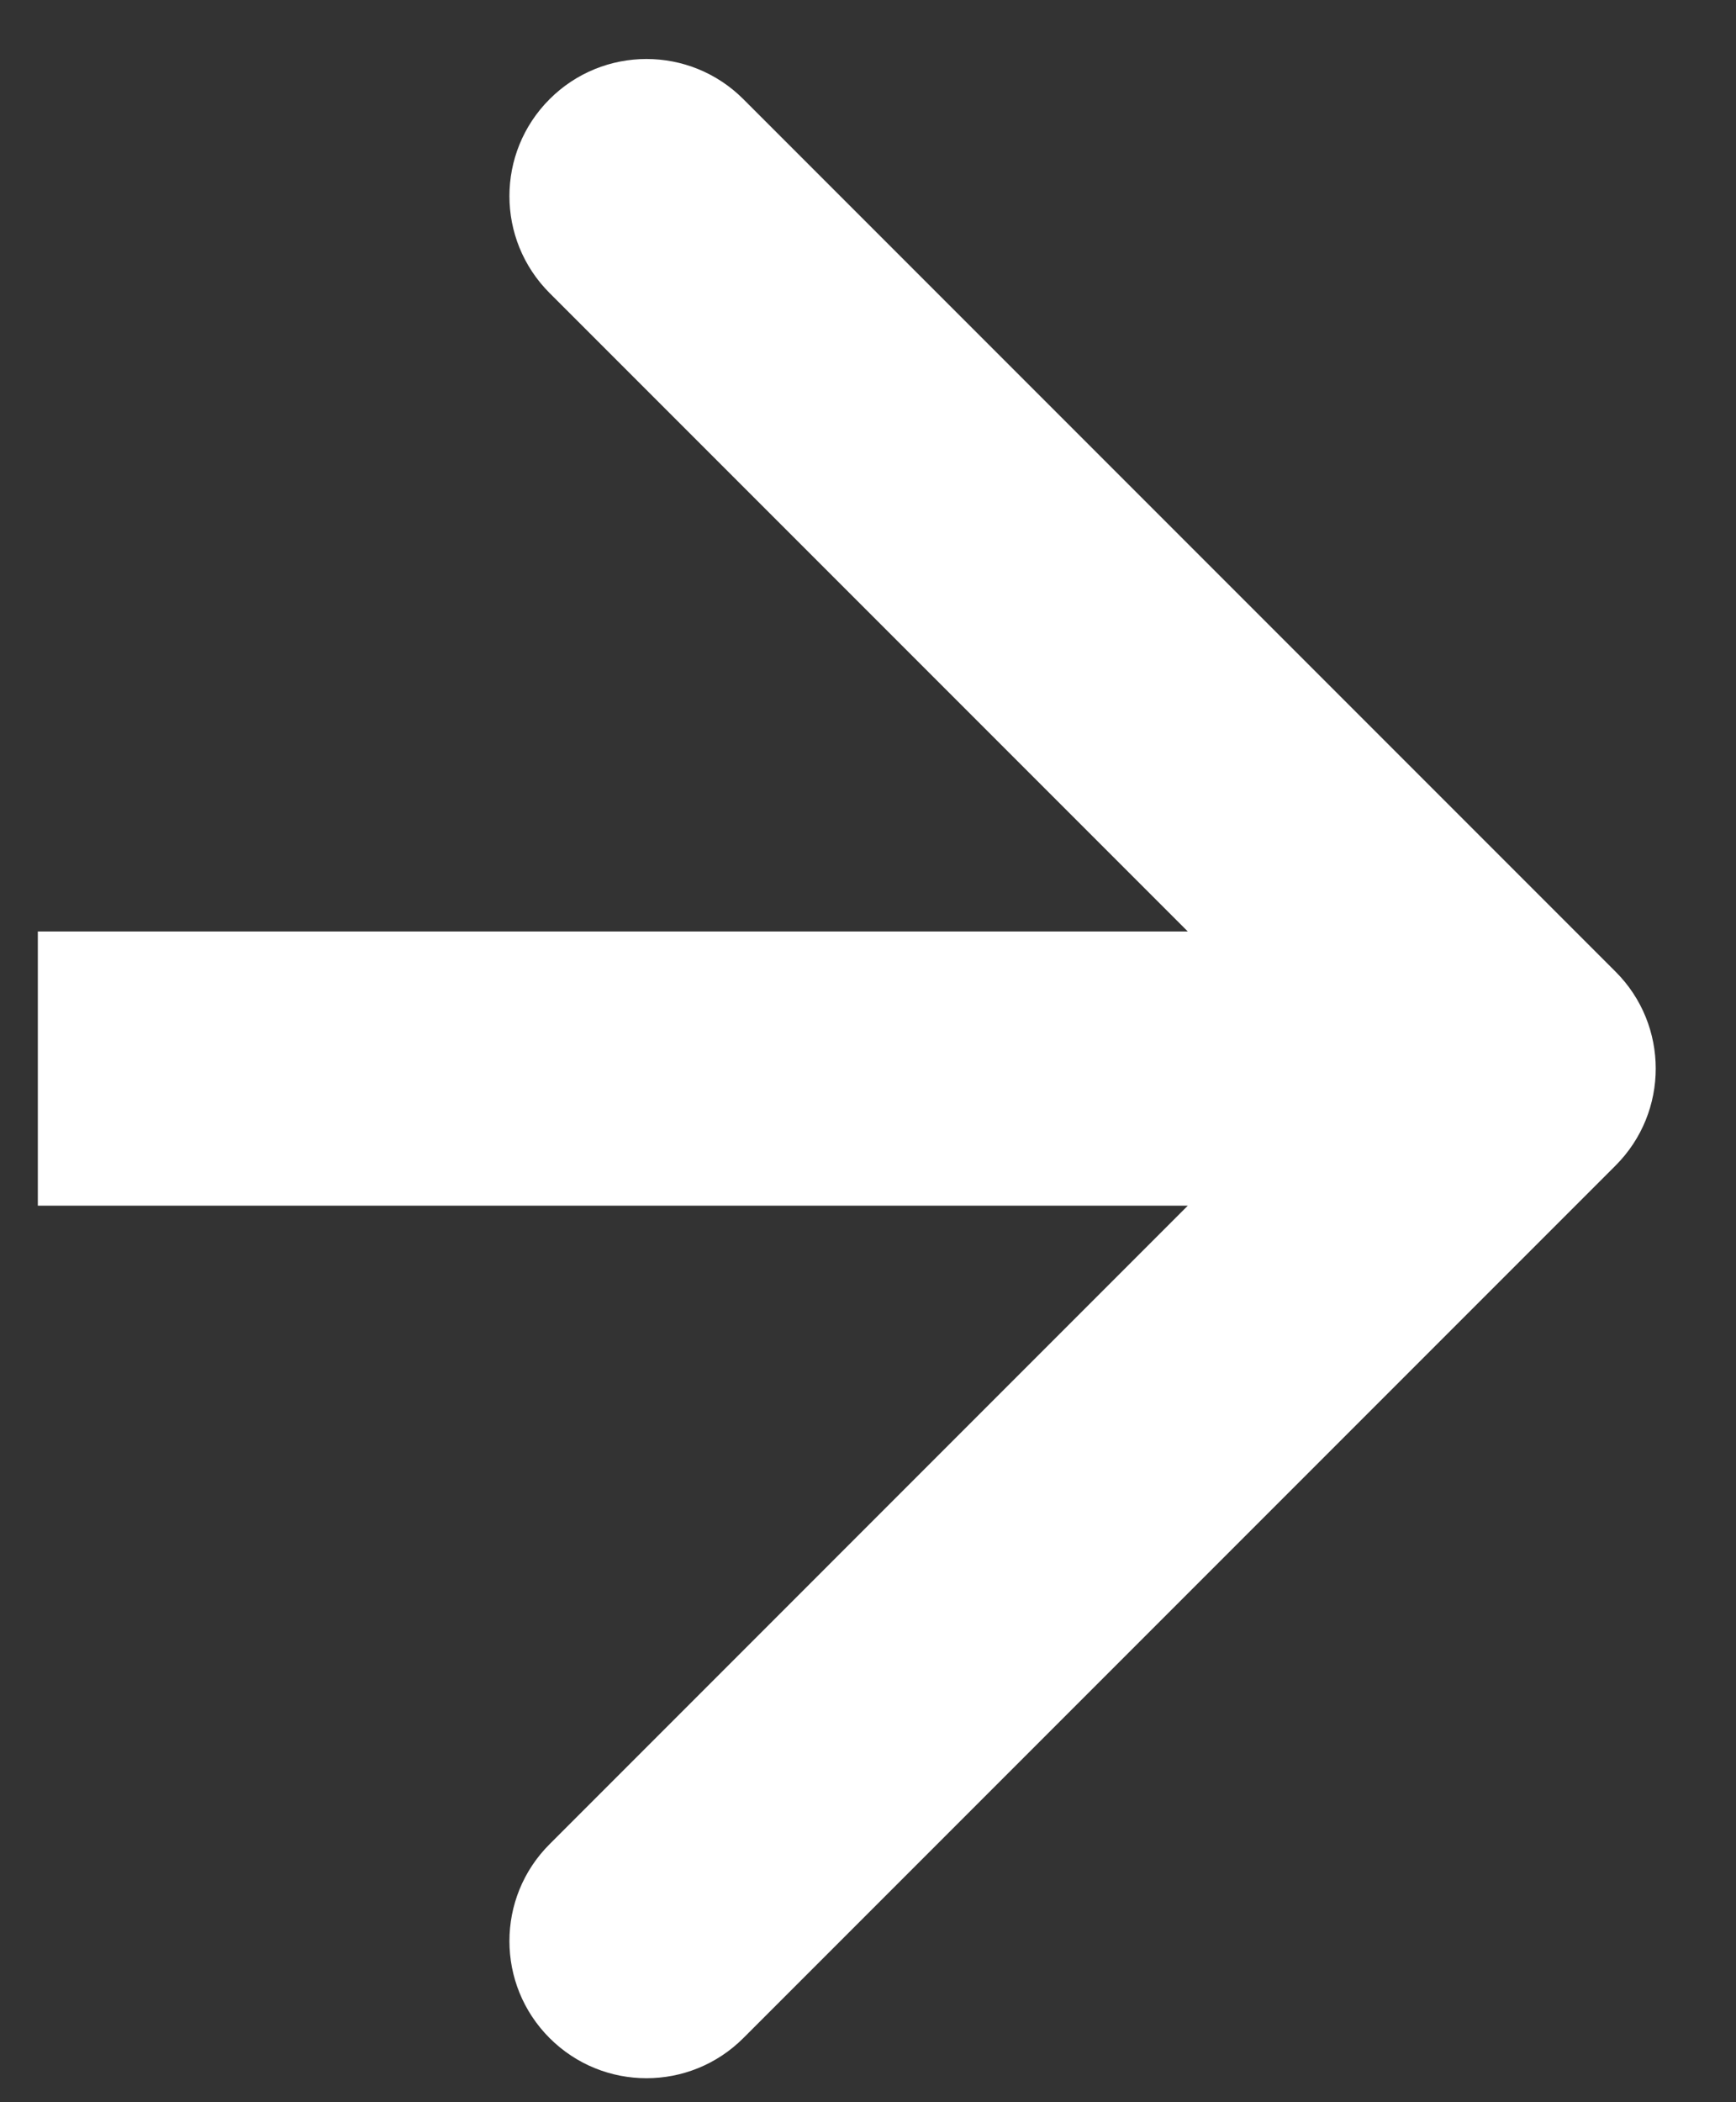 <?xml version="1.0" encoding="UTF-8"?> <svg xmlns="http://www.w3.org/2000/svg" width="19" height="23" viewBox="0 0 19 23" fill="none"><rect x="0" y="0" width="19" height="23" fill="#333333" stroke="none"/> <path d="M17.682 12.752C18.268 12.166 18.268 11.216 17.682 10.631L8.136 1.085C7.55 0.499 6.601 0.499 6.015 1.085C5.429 1.671 5.429 2.62 6.015 3.206L14.5 11.691L6.015 20.177C5.429 20.762 5.429 21.712 6.015 22.298C6.601 22.884 7.55 22.884 8.136 22.298L17.682 12.752ZM0.414 13.191H16.621V10.191H0.414L0.414 13.191Z" fill="white"></path> </svg> 